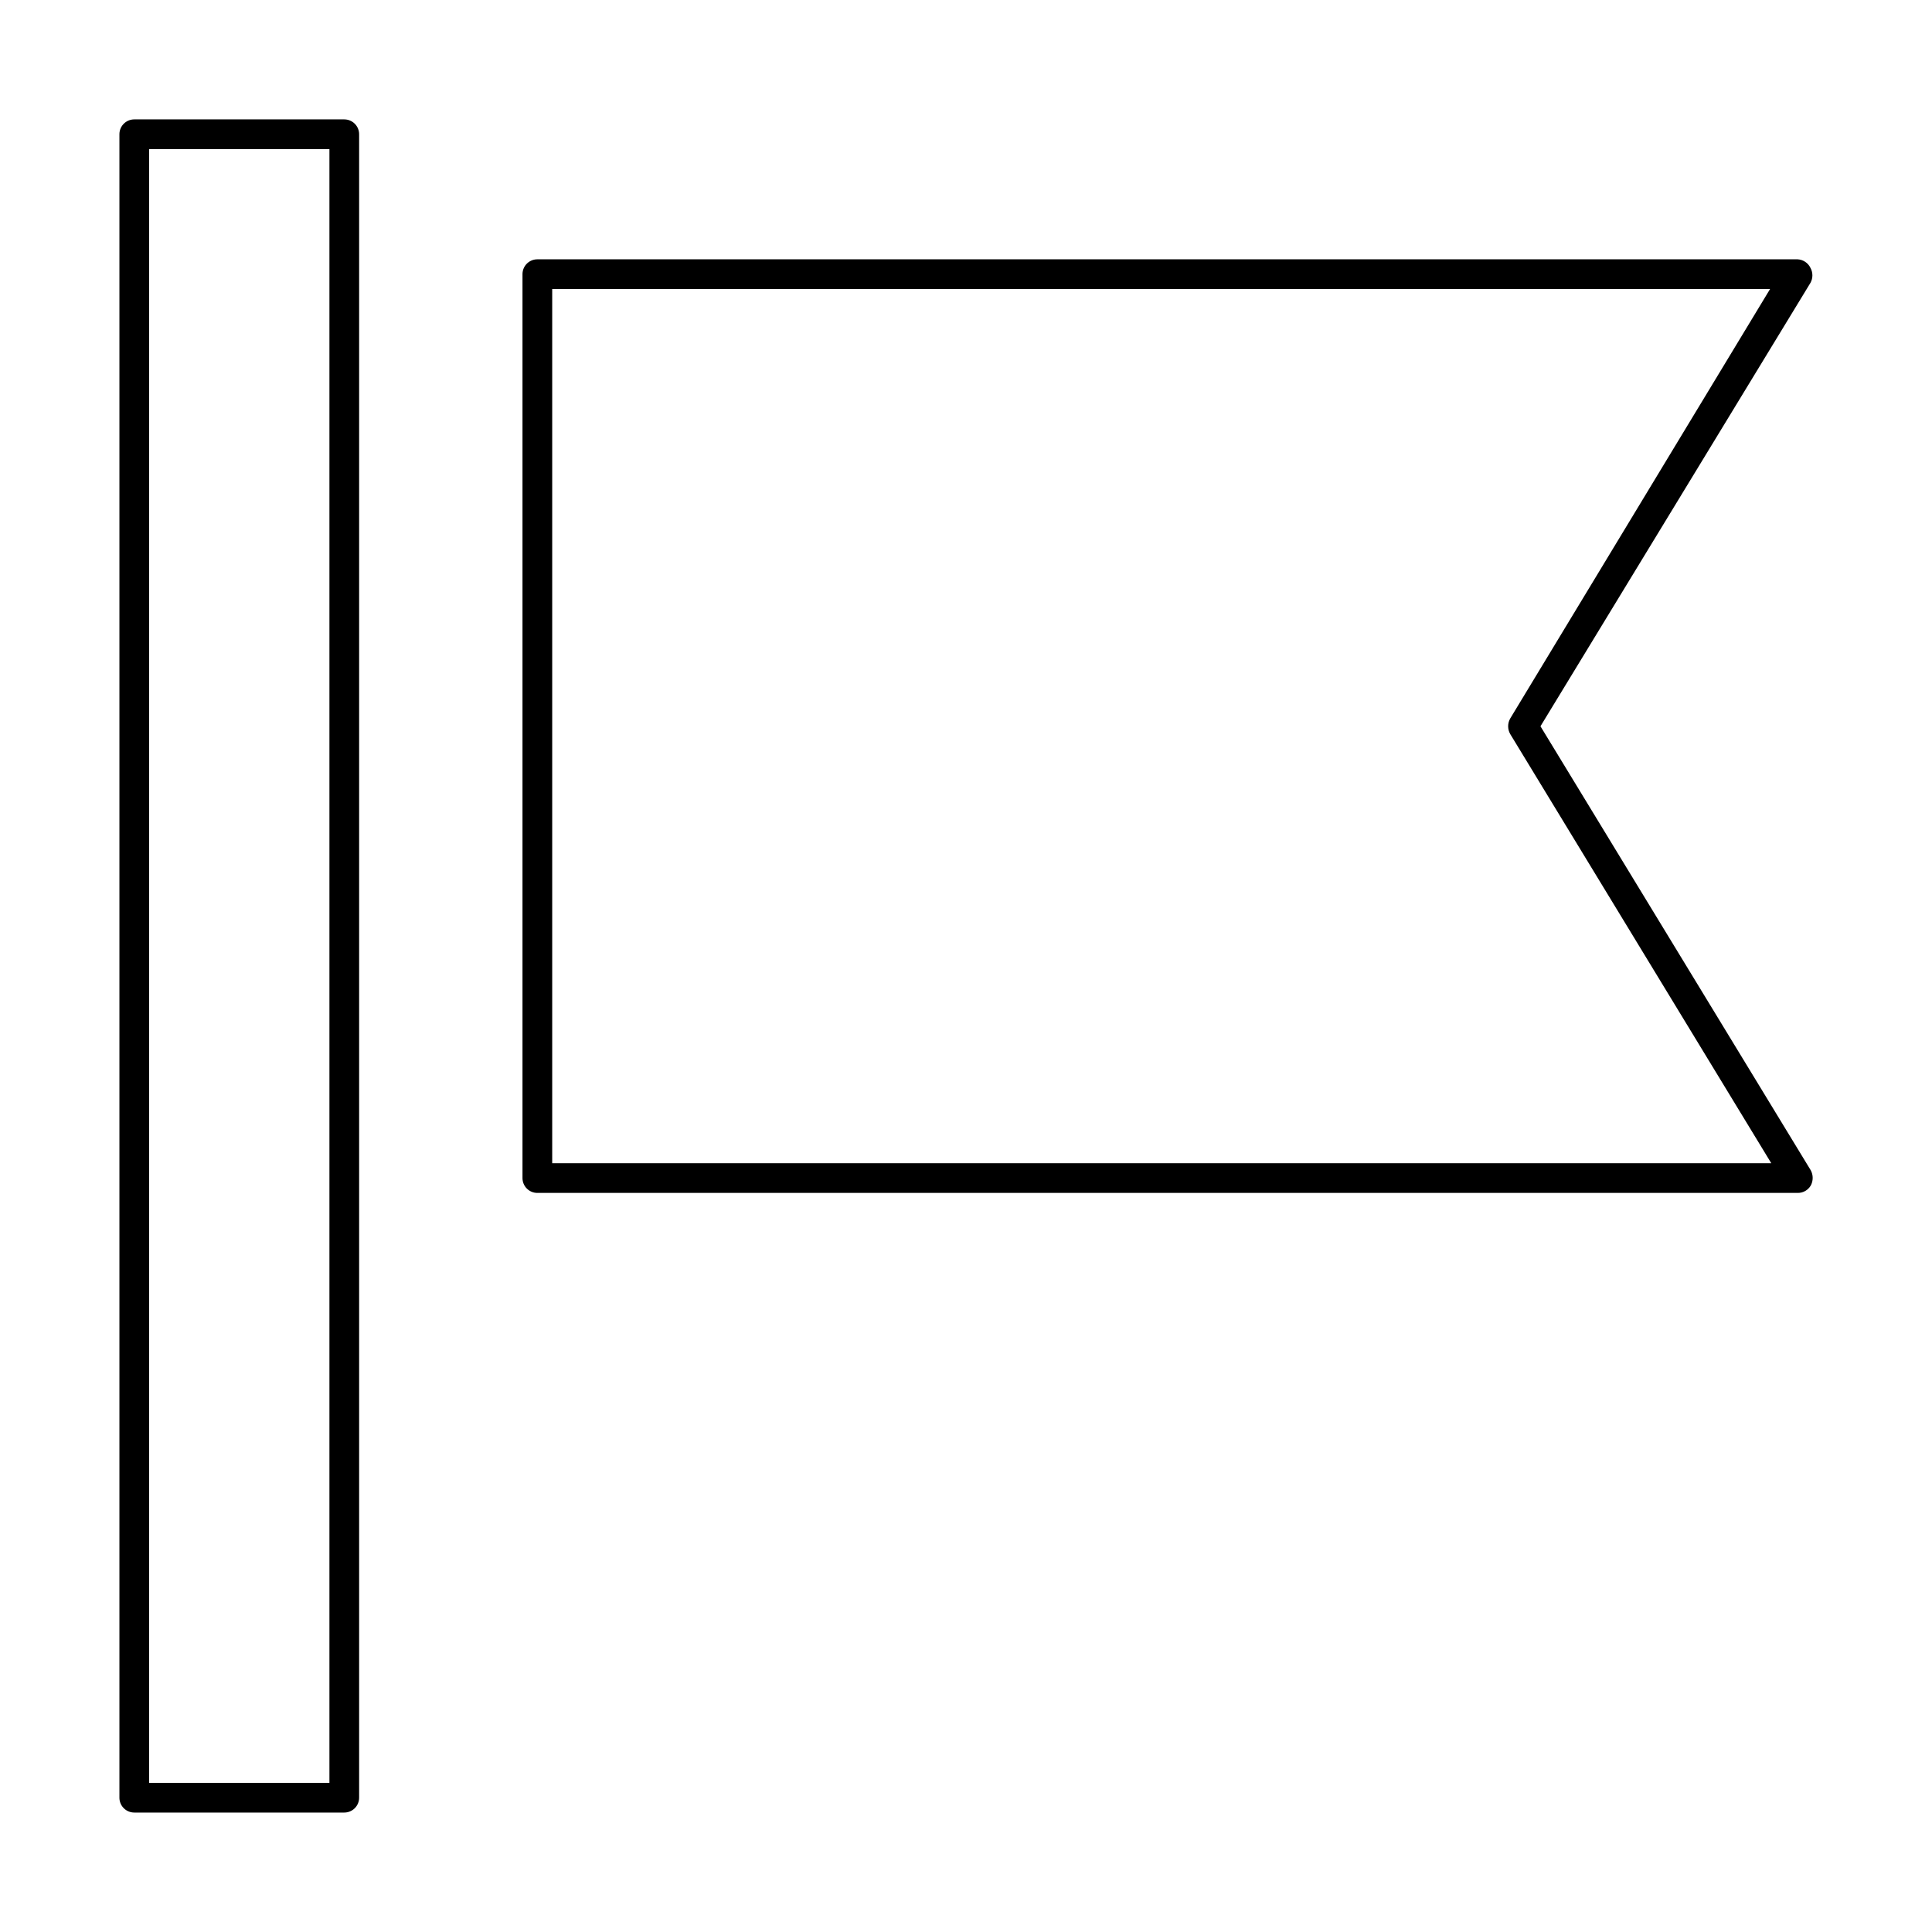 <?xml version="1.0" encoding="UTF-8"?>
<!-- Uploaded to: SVG Repo, www.svgrepo.com, Generator: SVG Repo Mixer Tools -->
<svg fill="#000000" width="800px" height="800px" version="1.1" viewBox="144 144 512 512" xmlns="http://www.w3.org/2000/svg">
 <g>
  <path d="m235.24 175.64h-55.656c-2.176 0-3.938 1.762-3.938 3.938v440.83c0 1.047 0.414 2.047 1.152 2.785s1.742 1.152 2.785 1.152h55.656c1.043 0 2.043-0.414 2.781-1.152s1.152-1.738 1.152-2.785v-440.83c0-1.043-0.414-2.047-1.152-2.785s-1.738-1.152-2.781-1.152zm-3.938 440.83-47.781 0.004v-432.96h47.781z"/>
  <path d="m552.24 336.47 71.559-117.53c0.672-1.227 0.672-2.711 0-3.934-0.629-1.324-1.926-2.195-3.387-2.285h-334.01c-2.176 0-3.938 1.762-3.938 3.938v239.54c0 1.047 0.414 2.047 1.152 2.785 0.738 0.738 1.738 1.152 2.785 1.152h334.01c1.426 0.02 2.754-0.734 3.465-1.969 0.672-1.254 0.672-2.762 0-4.016zm-261.9 115.8v-231.68h322.75l-68.879 113.83c-0.715 1.27-0.715 2.82 0 4.094l69.195 113.75z"/>
 </g>
</svg>